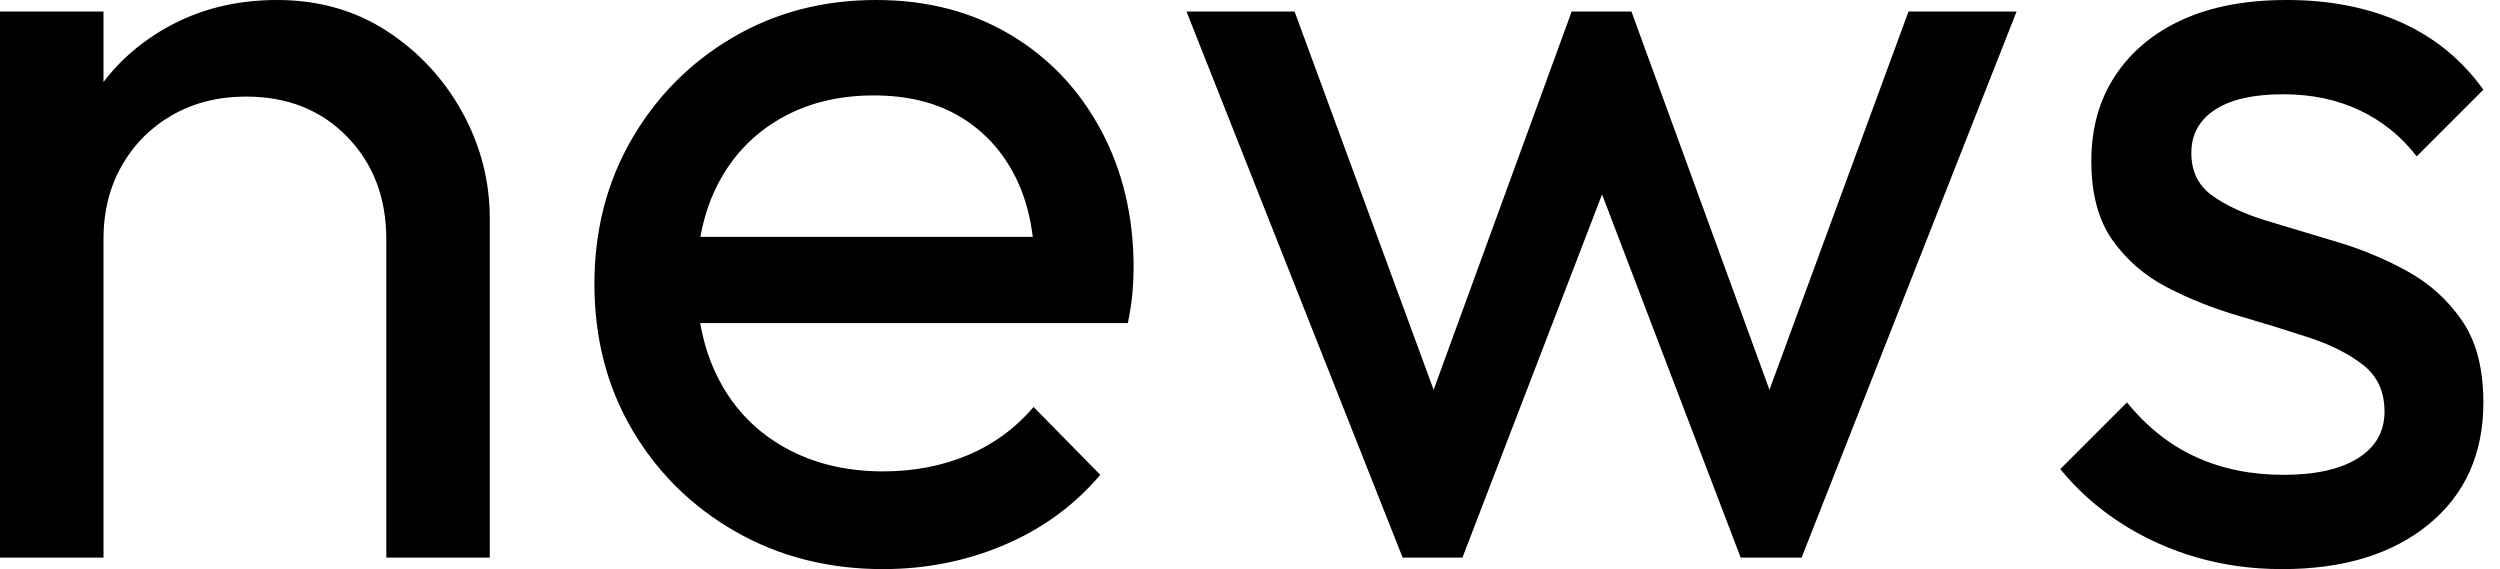 <svg baseProfile="full" height="28" version="1.1" viewBox="0 0 123 28" width="123" xmlns="http://www.w3.org/2000/svg" xmlns:ev="http://www.w3.org/2001/xml-events" xmlns:xlink="http://www.w3.org/1999/xlink"><defs /><g><path d="M22.739 27.434V11.766Q22.739 8.711 20.816 6.731Q18.893 4.752 15.838 4.752Q13.802 4.752 12.218 5.657Q10.634 6.562 9.729 8.145Q8.824 9.729 8.824 11.766L6.731 10.578Q6.731 7.523 8.089 5.147Q9.446 2.772 11.879 1.386Q14.311 0.0 17.366 0.0Q20.42 0.0 22.768 1.527Q25.115 3.055 26.473 5.515Q27.83 7.976 27.83 10.747V27.434ZM3.733 27.434V0.566H8.824V27.434Z M47.176 28.0Q43.16 28.0 39.935 26.162Q36.711 24.323 34.844 21.156Q32.978 17.988 32.978 13.972Q32.978 10.012 34.816 6.844Q36.655 3.677 39.794 1.838Q42.933 0.0 46.836 0.0Q50.57 0.0 53.426 1.697Q56.283 3.394 57.895 6.392Q59.507 9.39 59.507 13.18Q59.507 13.745 59.451 14.396Q59.394 15.046 59.224 15.895H36.541V11.653H56.509L54.642 13.293Q54.642 10.578 53.681 8.683Q52.719 6.788 50.966 5.741Q49.212 4.695 46.723 4.695Q44.121 4.695 42.141 5.826Q40.162 6.958 39.087 8.994Q38.012 11.03 38.012 13.802Q38.012 16.63 39.143 18.752Q40.275 20.873 42.368 22.032Q44.461 23.192 47.176 23.192Q49.438 23.192 51.333 22.4Q53.228 21.608 54.586 20.024L57.867 23.362Q55.943 25.624 53.143 26.812Q50.343 28.0 47.176 28.0Z M72.743 27.434 62.109 0.566H67.426L75.119 21.495H73.422L81.059 0.566H84.0L91.636 21.495H89.939L97.632 0.566H102.949L92.372 27.434H89.374L81.624 7.127H83.491L75.685 27.434Z M116.016 28.0Q113.754 28.0 111.745 27.406Q109.737 26.812 108.04 25.709Q106.343 24.606 105.099 23.079L108.38 19.798Q109.851 21.608 111.774 22.485Q113.697 23.362 116.073 23.362Q118.448 23.362 119.749 22.541Q121.051 21.721 121.051 20.251Q121.051 18.78 120.004 17.96Q118.958 17.139 117.317 16.602Q115.677 16.065 113.838 15.527Q112 14.99 110.36 14.141Q108.719 13.293 107.673 11.822Q106.626 10.352 106.626 7.919Q106.626 5.487 107.814 3.705Q109.002 1.923 111.123 0.962Q113.244 0.0 116.242 0.0Q119.41 0.0 121.871 1.103Q124.331 2.206 125.915 4.412L122.634 7.693Q121.503 6.222 119.834 5.43Q118.166 4.638 116.073 4.638Q113.867 4.638 112.707 5.402Q111.547 6.166 111.547 7.523Q111.547 8.881 112.566 9.616Q113.584 10.352 115.253 10.861Q116.921 11.37 118.731 11.907Q120.541 12.444 122.182 13.349Q123.822 14.255 124.869 15.782Q125.915 17.309 125.915 19.798Q125.915 23.588 123.228 25.794Q120.541 28.0 116.016 28.0Z " fill="rgb(0,0,0)" transform="translate(-3.733, 0)" /></g></svg>